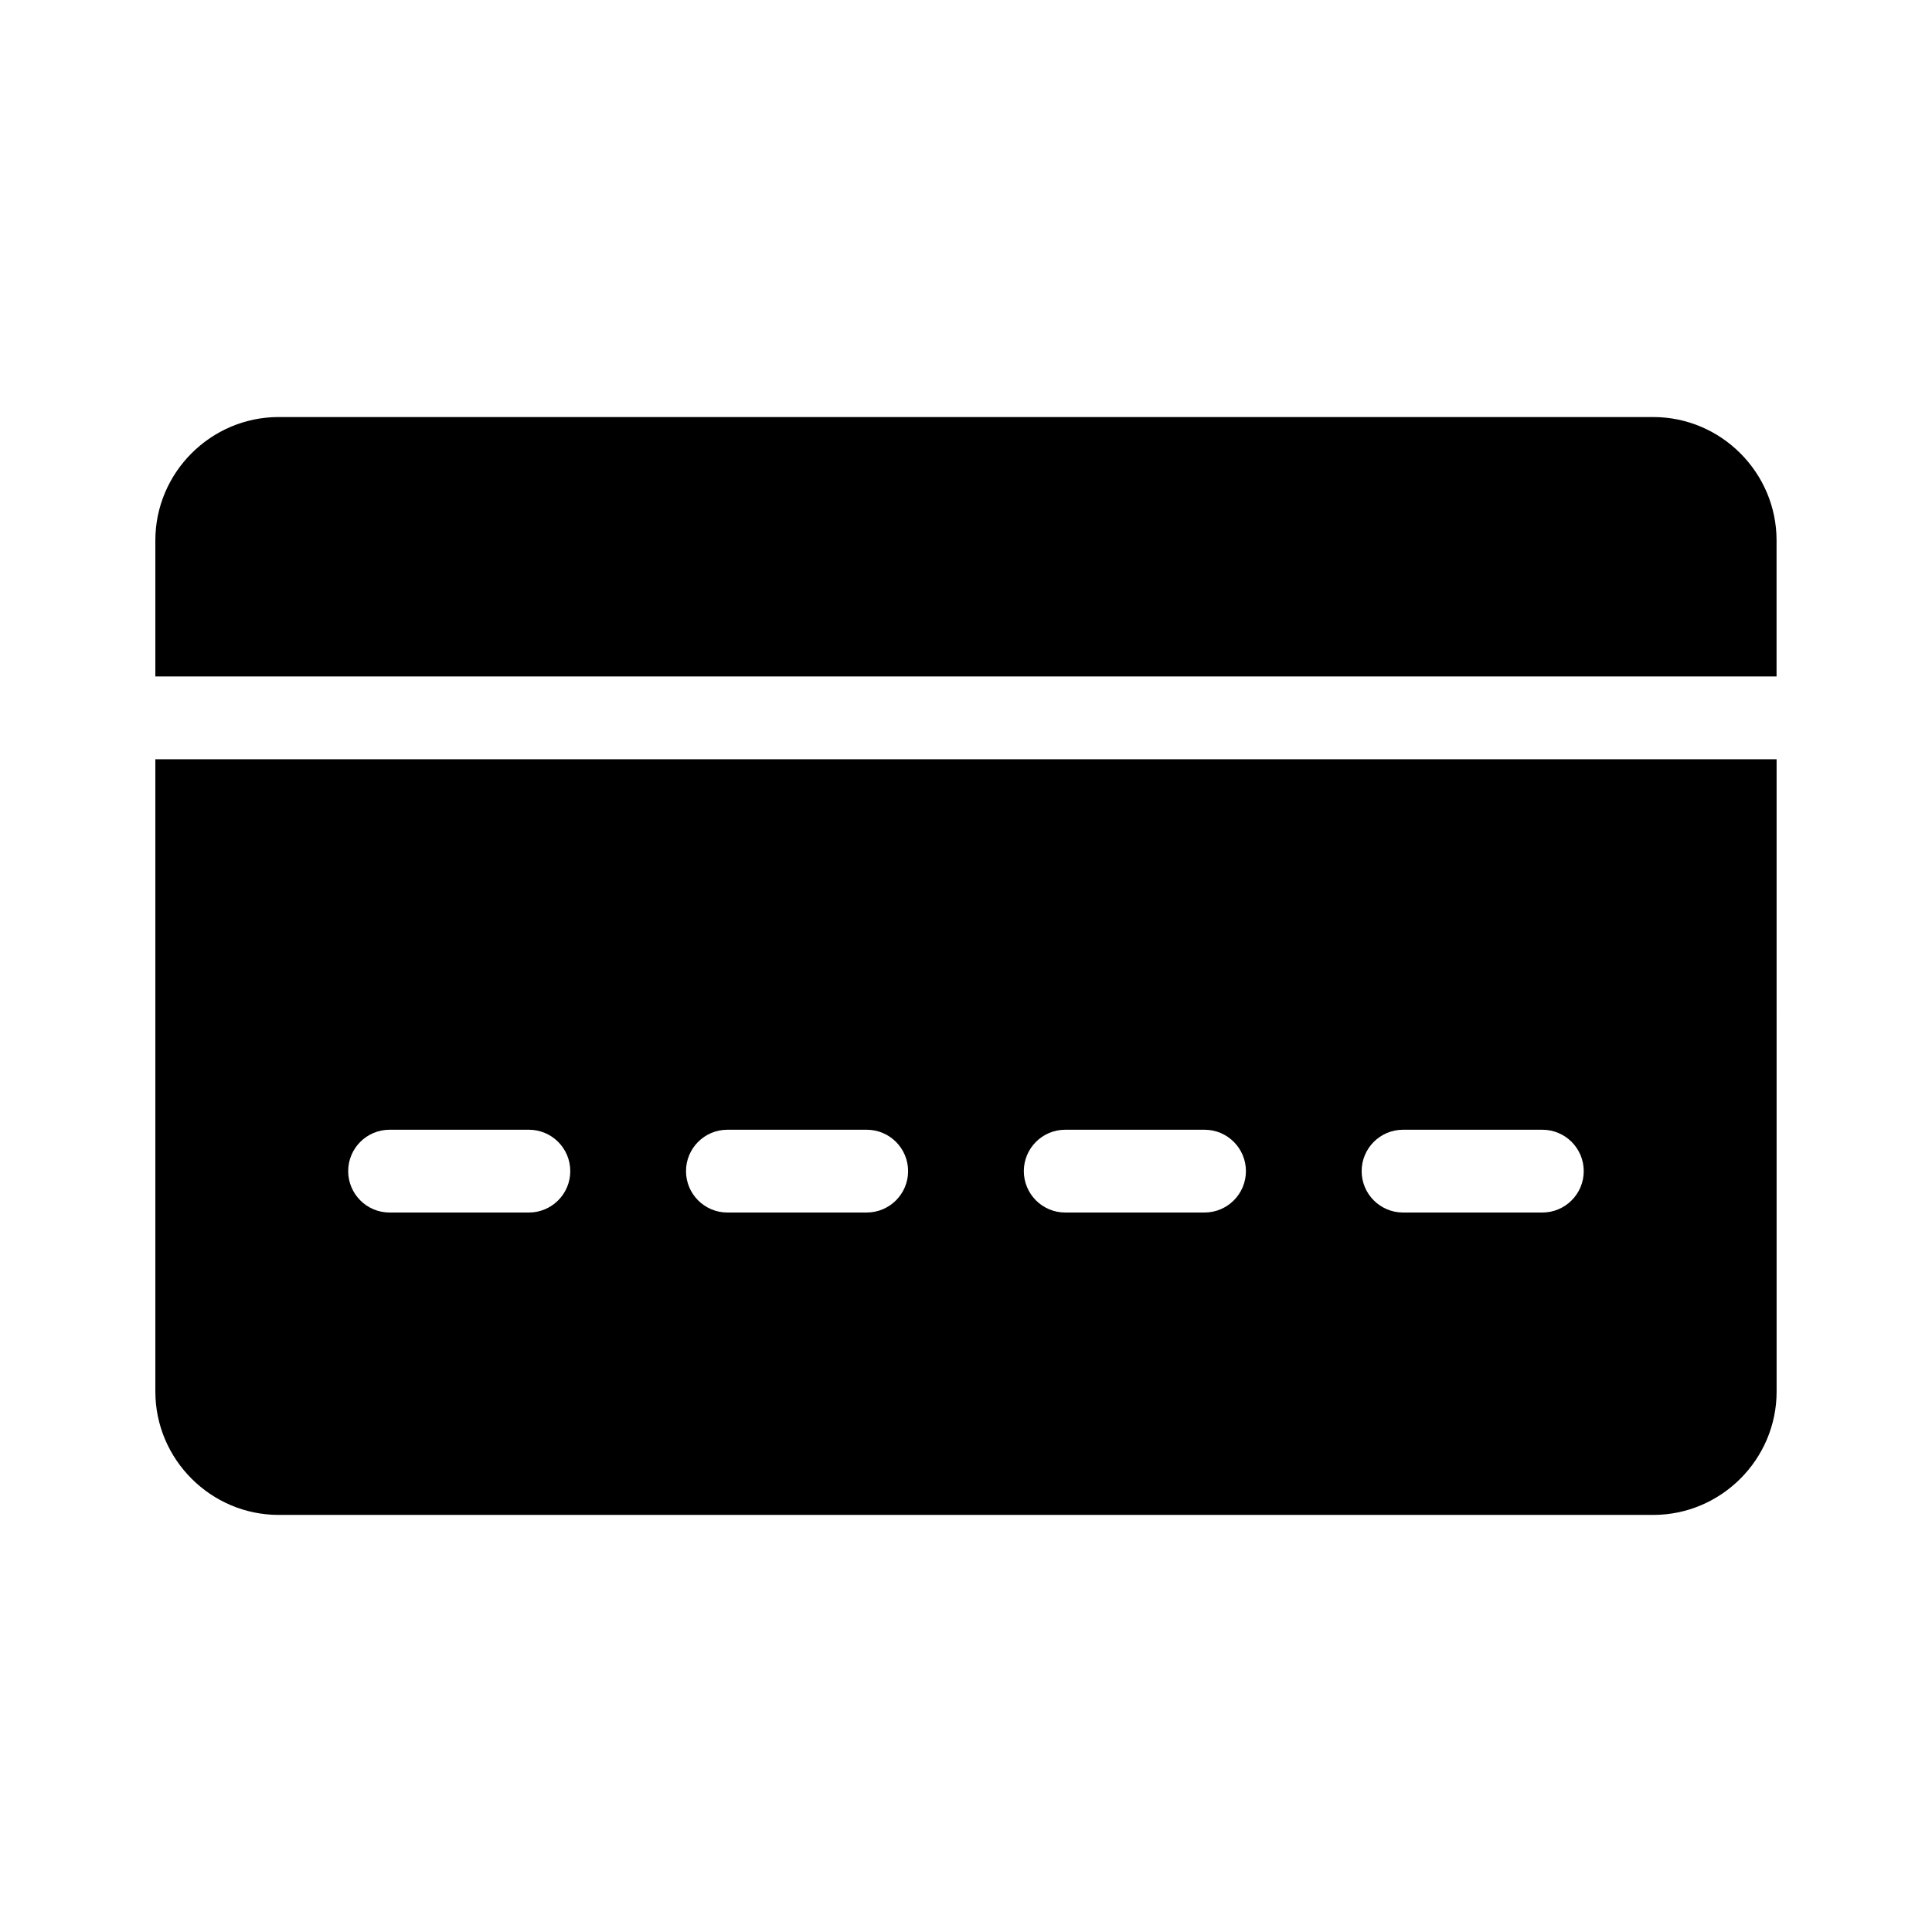 <?xml version="1.0" encoding="UTF-8"?>
<!-- Uploaded to: ICON Repo, www.iconrepo.com, Generator: ICON Repo Mixer Tools -->
<svg fill="#000000" width="800px" height="800px" version="1.1" viewBox="144 144 512 512" xmlns="http://www.w3.org/2000/svg">
 <path d="m582.13 254.52h-364.27c-17.98 0-32.691 14.711-32.691 32.691v36.055h429.64v-36.055c0-17.98-14.711-32.691-32.688-32.691zm-396.96 90.688v167.57c0 17.98 14.711 32.691 32.691 32.691h364.27c17.98 0 32.691-14.711 32.691-32.691l-0.004-167.57zm367.57 98.184c6.055 0 10.969 4.914 10.969 10.969 0 6.055-4.914 10.969-10.969 10.969h-36.918c-6.055 0-10.969-4.914-10.969-10.969 0-6.055 4.914-10.969 10.969-10.969zm-268.58 0c6.055 0 10.969 4.914 10.969 10.969 0 6.055-4.914 10.969-10.969 10.969h-36.918c-6.055 0-10.969-4.914-10.969-10.969 0-6.055 4.914-10.969 10.969-10.969zm89.527 0c6.055 0 10.969 4.914 10.969 10.969 0 6.055-4.914 10.969-10.969 10.969h-36.918c-6.055 0-10.969-4.914-10.969-10.969 0-6.055 4.914-10.969 10.969-10.969zm89.527 0c6.055 0 10.969 4.914 10.969 10.969 0 6.055-4.914 10.969-10.969 10.969h-36.918c-6.055 0-10.969-4.914-10.969-10.969 0-6.055 4.914-10.969 10.969-10.969z" fill-rule="evenodd"/>
</svg>